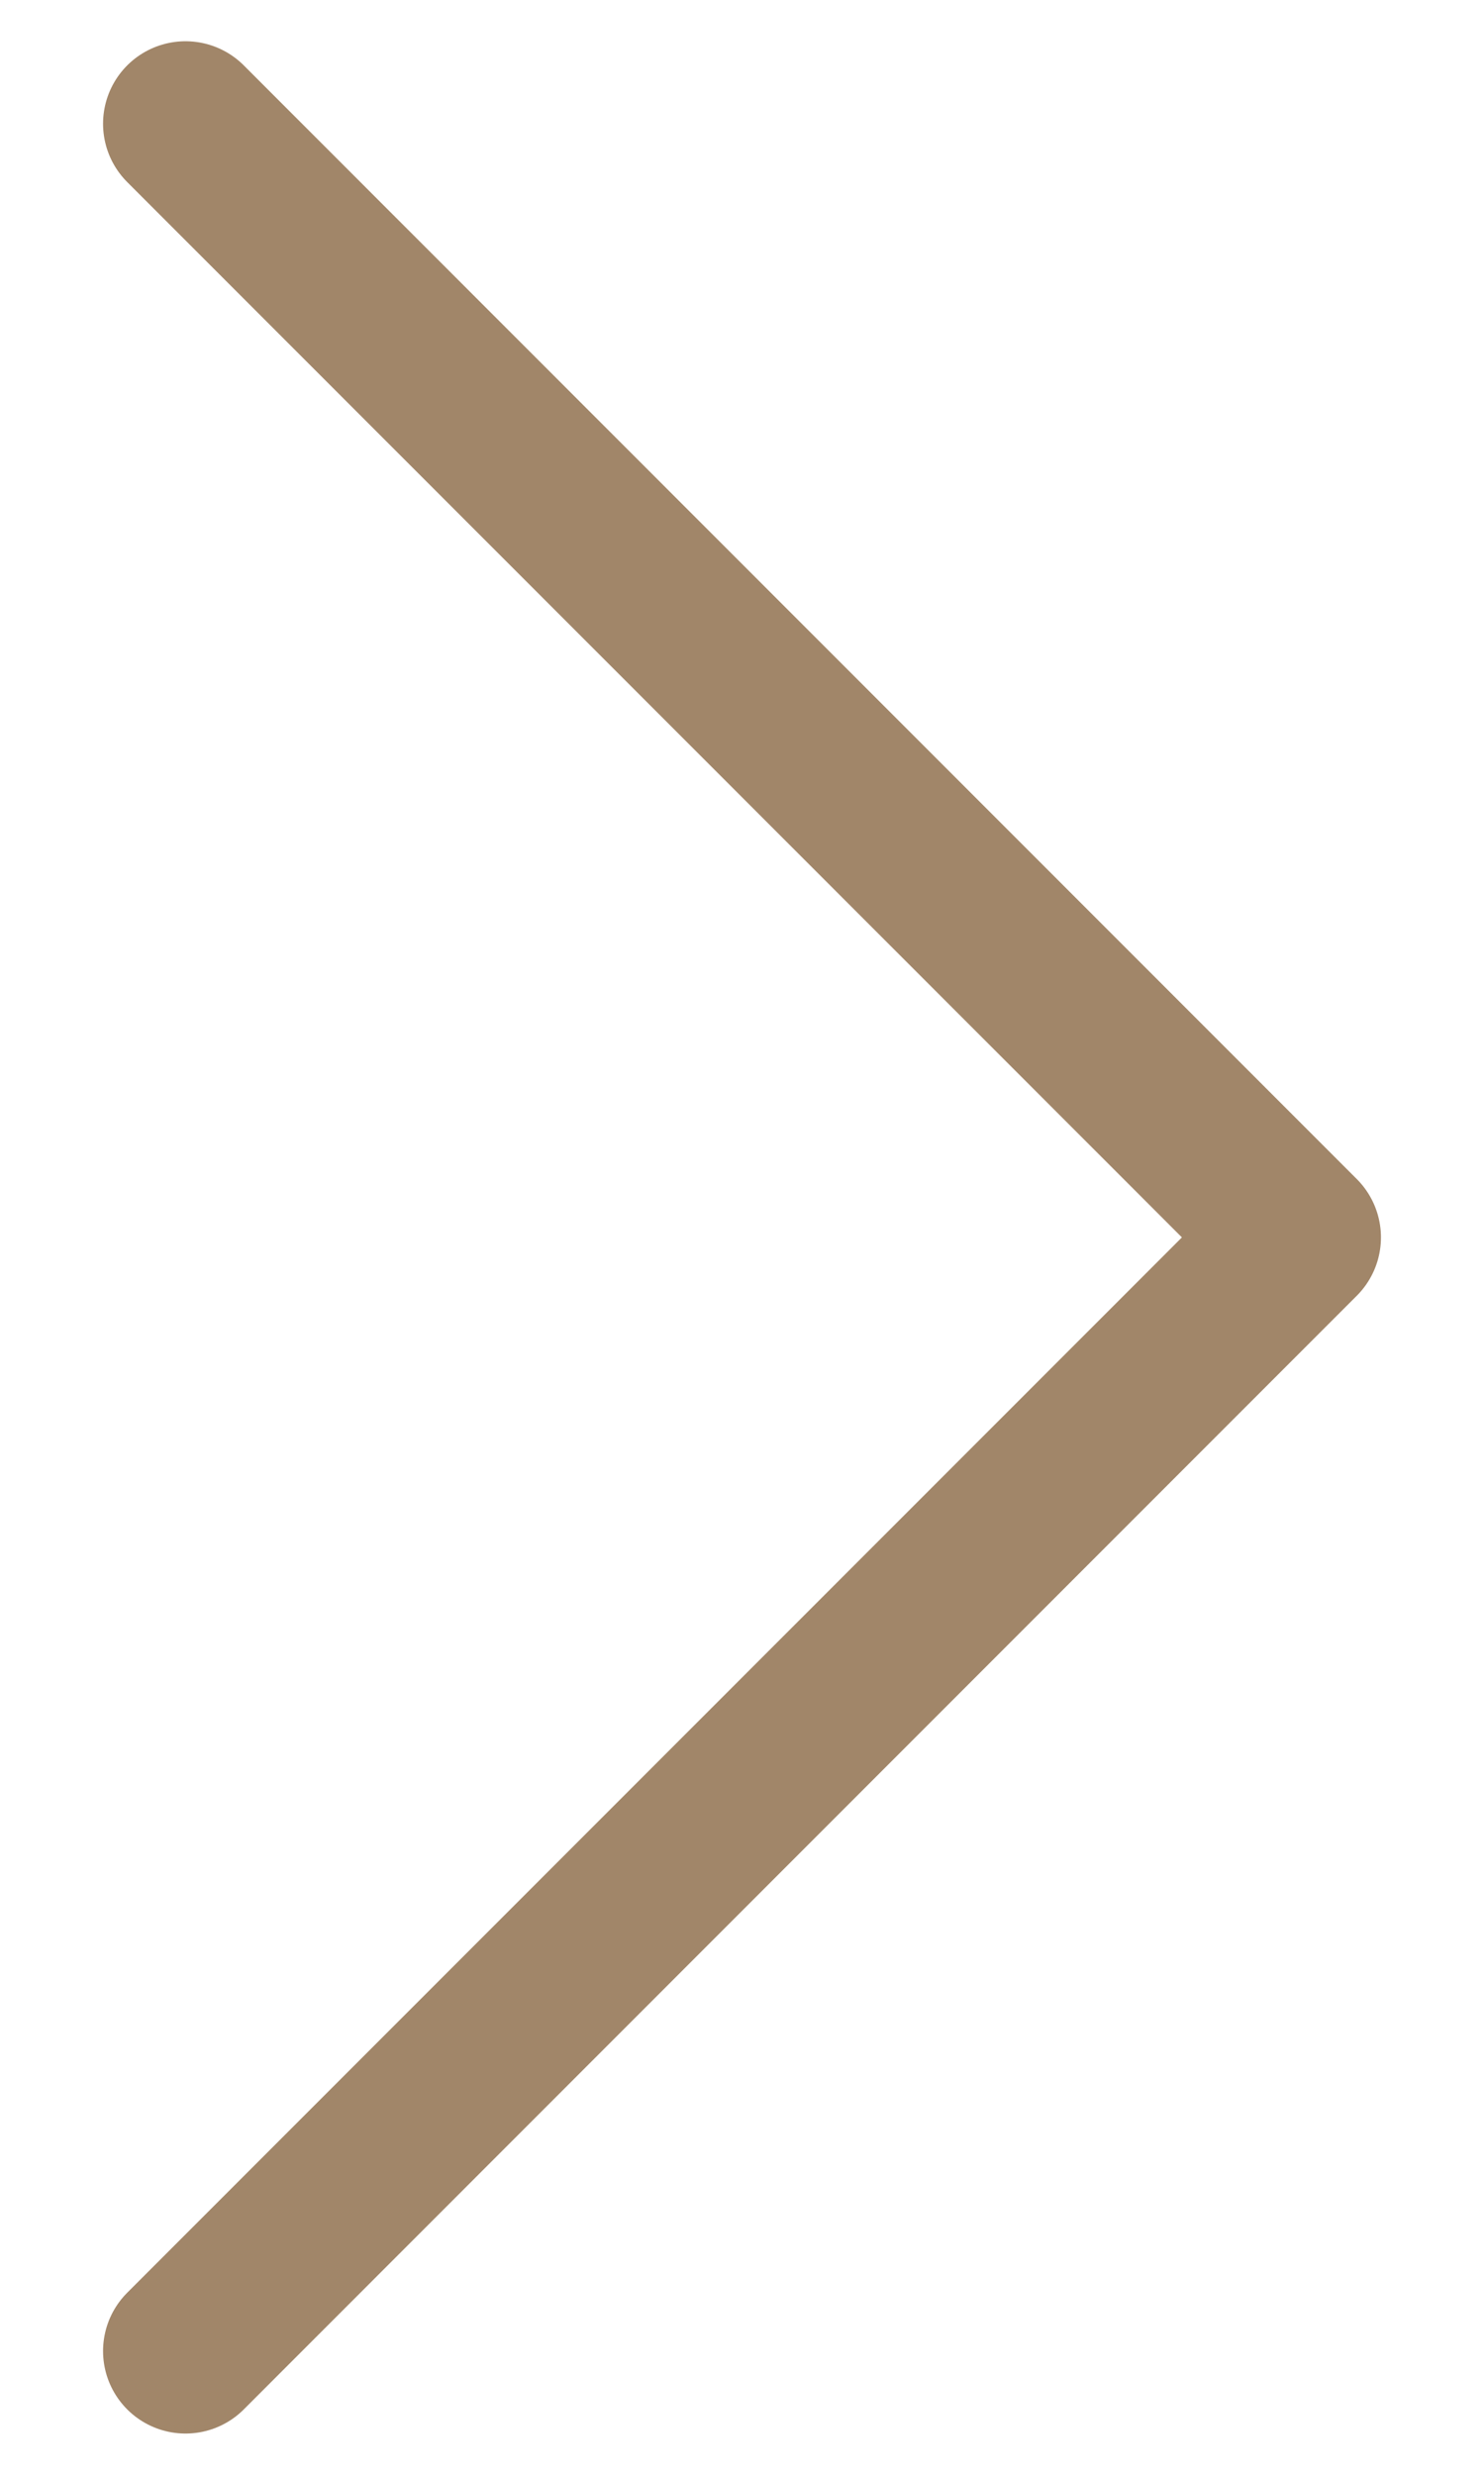 <svg xmlns="http://www.w3.org/2000/svg" width="9" height="15" viewBox="0 0 9 15" fill="none"><path d="M1.125 0.75L7.875 7.5L1.125 14.25" stroke="#A18669" stroke-linecap="round" stroke-linejoin="round"></path></svg>